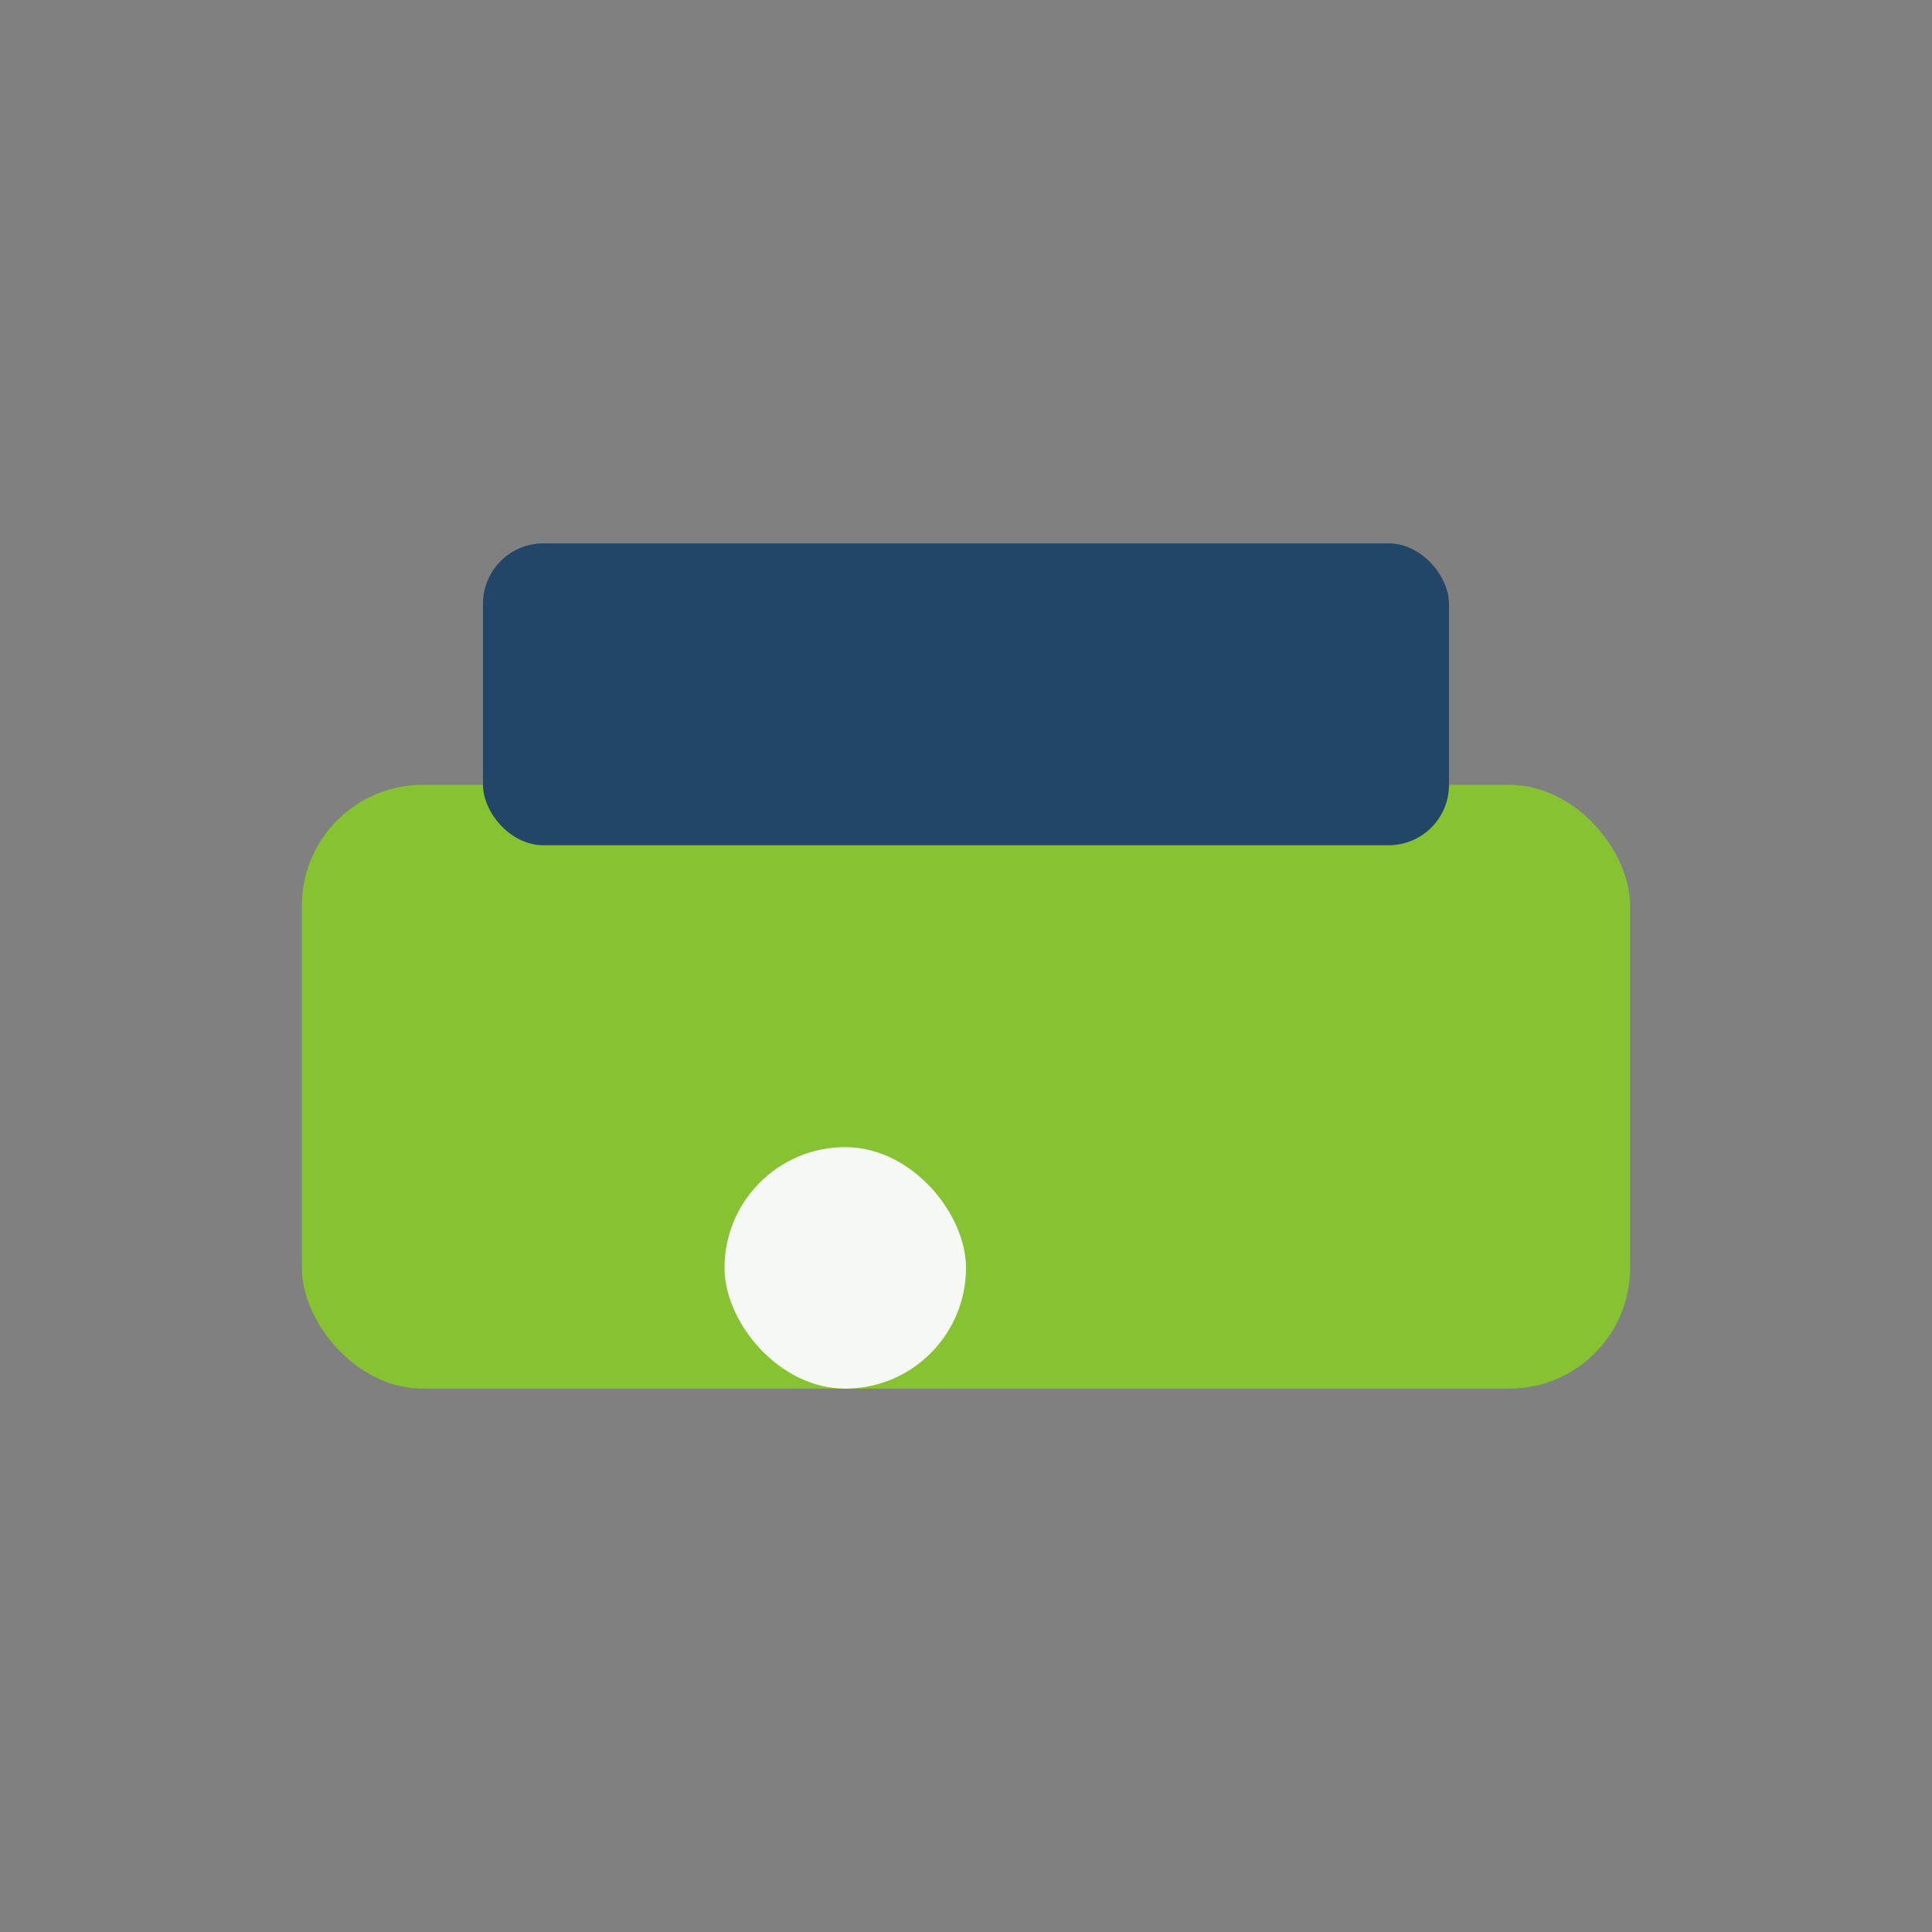 <?xml version="1.0" encoding="UTF-8"?>
<svg xmlns="http://www.w3.org/2000/svg" width="32" height="32" viewBox="0 0 32 32"><rect x="0" y="0" width="32" height="32" fill="#808080" stroke="none"/><rect x="5" y="13" width="22" height="10" rx="2" fill="#86C232"/><rect x="8" y="9" width="16" height="5" rx="1" fill="#234567"/><rect x="12" y="19" width="4" height="4" rx="2" fill="#F6F9F3"/></svg>